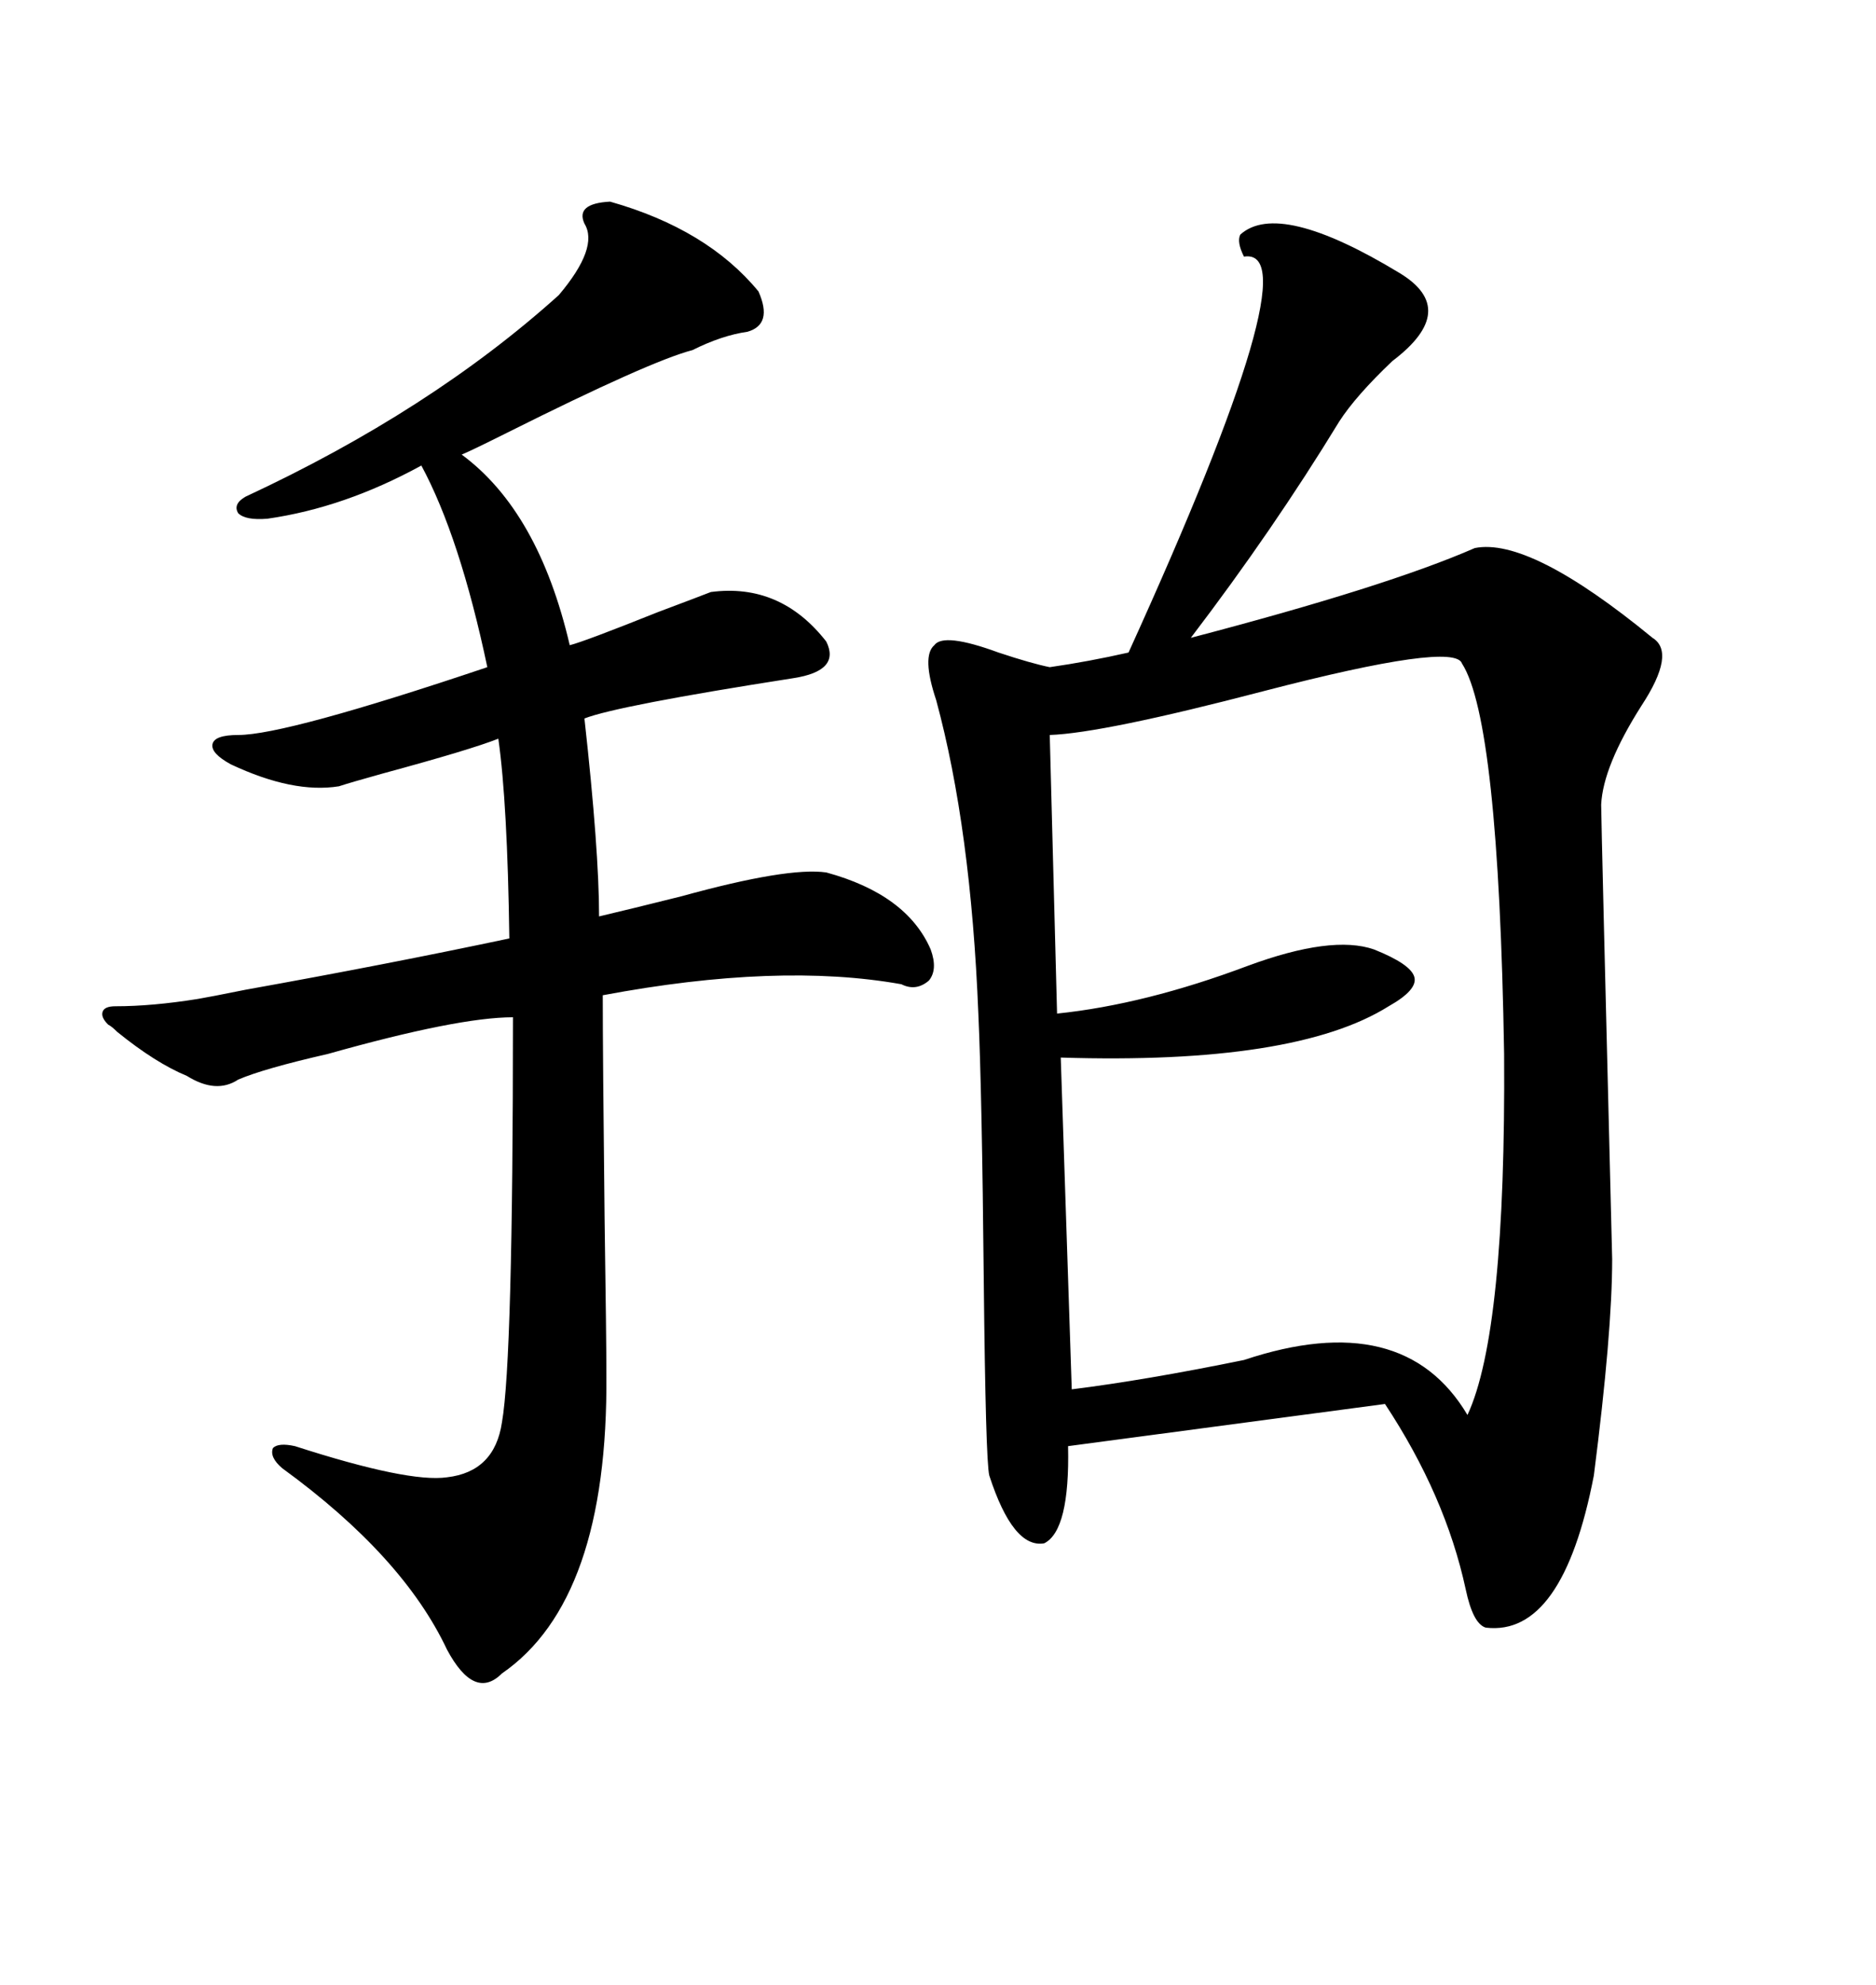 <svg xmlns="http://www.w3.org/2000/svg" xmlns:xlink="http://www.w3.org/1999/xlink" width="300" height="317.285"><path d="M235.84 87.60L235.84 87.60Q244.63 85.84 264.26 101.95L264.26 101.95Q268.07 104.30 262.50 112.79L262.50 112.79Q256.35 122.46 256.05 128.61L256.05 128.61Q256.05 130.96 257.81 201.27L257.81 201.27Q257.81 212.99 254.88 235.84L254.88 235.84Q249.90 261.62 237.60 260.16L237.60 260.16Q235.55 259.57 234.38 254.00L234.38 254.00Q231.15 239.06 221.48 224.41L221.48 224.41L170.80 231.15Q171.09 244.63 166.99 246.68L166.99 246.68Q162.01 247.56 158.20 235.84L158.20 235.84Q157.62 233.50 157.32 204.79L157.32 204.79Q157.03 174.61 156.45 162.01L156.45 162.01Q155.27 132.42 149.71 111.91L149.71 111.91Q147.36 104.88 149.41 103.13L149.41 103.13Q150.88 101.07 159.67 104.30L159.67 104.30Q164.94 106.05 167.87 106.64L167.87 106.64Q174.02 105.76 180.47 104.30L180.47 104.30Q210.06 39.26 198.93 41.02L198.93 41.02Q197.75 38.67 198.34 37.50L198.34 37.50Q204.49 31.93 223.83 43.65L223.83 43.65Q233.50 49.51 222.66 57.71L222.66 57.71Q216.80 63.28 214.16 67.38L214.16 67.38Q203.61 84.67 190.43 101.95L190.43 101.95Q221.78 93.75 235.84 87.60ZM93.46 35.74L93.46 35.74Q91.99 32.52 97.56 32.23L97.56 32.23Q113.09 36.62 121.29 46.58L121.29 46.58Q123.63 51.86 119.53 53.03L119.53 53.03Q115.43 53.61 110.74 55.96L110.74 55.96Q104.00 57.71 81.15 69.14L81.15 69.14Q75.29 72.07 73.83 72.66L73.83 72.66Q86.13 81.74 91.11 103.13L91.11 103.13Q93.46 102.54 105.18 97.85L105.18 97.85Q112.21 95.21 113.67 94.63L113.67 94.63Q124.80 93.16 132.13 102.54L132.13 102.54Q134.47 107.23 126.86 108.40L126.86 108.40Q98.73 112.79 93.46 114.84L93.46 114.84Q95.80 135.94 95.80 146.48L95.80 146.48Q100.78 145.31 108.98 143.26L108.98 143.26Q125.98 138.57 132.13 139.45L132.13 139.45Q145.02 142.97 148.83 151.76L148.83 151.76Q150 154.98 148.54 156.74L148.54 156.74Q146.48 158.50 144.14 157.32L144.14 157.32Q124.51 153.81 96.39 159.08L96.39 159.08Q96.39 168.46 96.68 194.53L96.68 194.53Q96.97 214.16 96.97 219.73L96.97 219.73Q97.27 255.76 80.27 267.48L80.27 267.48Q75.88 271.88 71.48 263.67L71.48 263.67Q64.45 248.73 45.12 234.67L45.12 234.67Q43.07 232.91 43.65 231.45L43.65 231.45Q44.53 230.57 47.17 231.15L47.17 231.15Q65.33 237.01 71.48 236.13L71.48 236.13Q79.10 235.25 80.27 227.34L80.27 227.34Q82.03 217.38 82.03 162.60L82.03 162.60Q73.24 162.60 52.44 168.46L52.44 168.46Q42.19 170.80 38.09 172.56L38.09 172.56Q34.57 174.90 29.88 171.97L29.88 171.97Q24.90 169.92 18.75 164.94L18.75 164.94Q17.87 164.06 17.29 163.77L17.29 163.77Q16.11 162.60 16.41 161.72L16.41 161.72Q16.70 160.84 18.46 160.84L18.46 160.84Q24.32 160.84 31.64 159.67L31.64 159.67Q33.40 159.38 39.26 158.20L39.26 158.20Q62.11 154.10 81.45 150L81.45 150Q81.15 128.32 79.69 118.07L79.69 118.07Q75.29 119.82 61.23 123.63L61.23 123.63Q55.96 125.10 54.20 125.68L54.20 125.68Q46.88 126.86 36.91 122.17L36.91 122.17Q33.69 120.41 33.98 118.95L33.98 118.95Q34.28 117.48 38.09 117.48L38.09 117.48Q45.70 117.48 77.93 106.64L77.93 106.64Q73.54 85.84 67.38 74.41L67.38 74.41Q55.08 81.15 42.77 82.91L42.77 82.91Q39.26 83.20 38.09 82.03L38.09 82.03Q37.21 80.57 39.26 79.39L39.26 79.39Q68.85 65.63 89.36 47.17L89.36 47.17Q95.80 39.55 93.46 35.74ZM233.79 106.05L233.79 106.05Q232.62 102.54 202.15 110.45L202.15 110.45Q176.37 117.19 167.87 117.48L167.87 117.48L169.04 162.01Q183.11 160.55 199.51 154.39L199.51 154.39Q212.99 149.41 219.73 151.76L219.73 151.76Q225.59 154.10 226.17 156.15L226.17 156.15Q226.76 158.20 222.07 160.84L222.07 160.84Q207.13 170.21 169.63 169.04L169.63 169.04L171.39 222.07Q183.11 220.61 198.93 217.38L198.93 217.38Q224.41 208.89 234.67 226.17L234.67 226.17Q240.82 212.99 240.53 168.46L240.53 168.46Q239.65 115.14 233.79 106.05Z"/></svg>